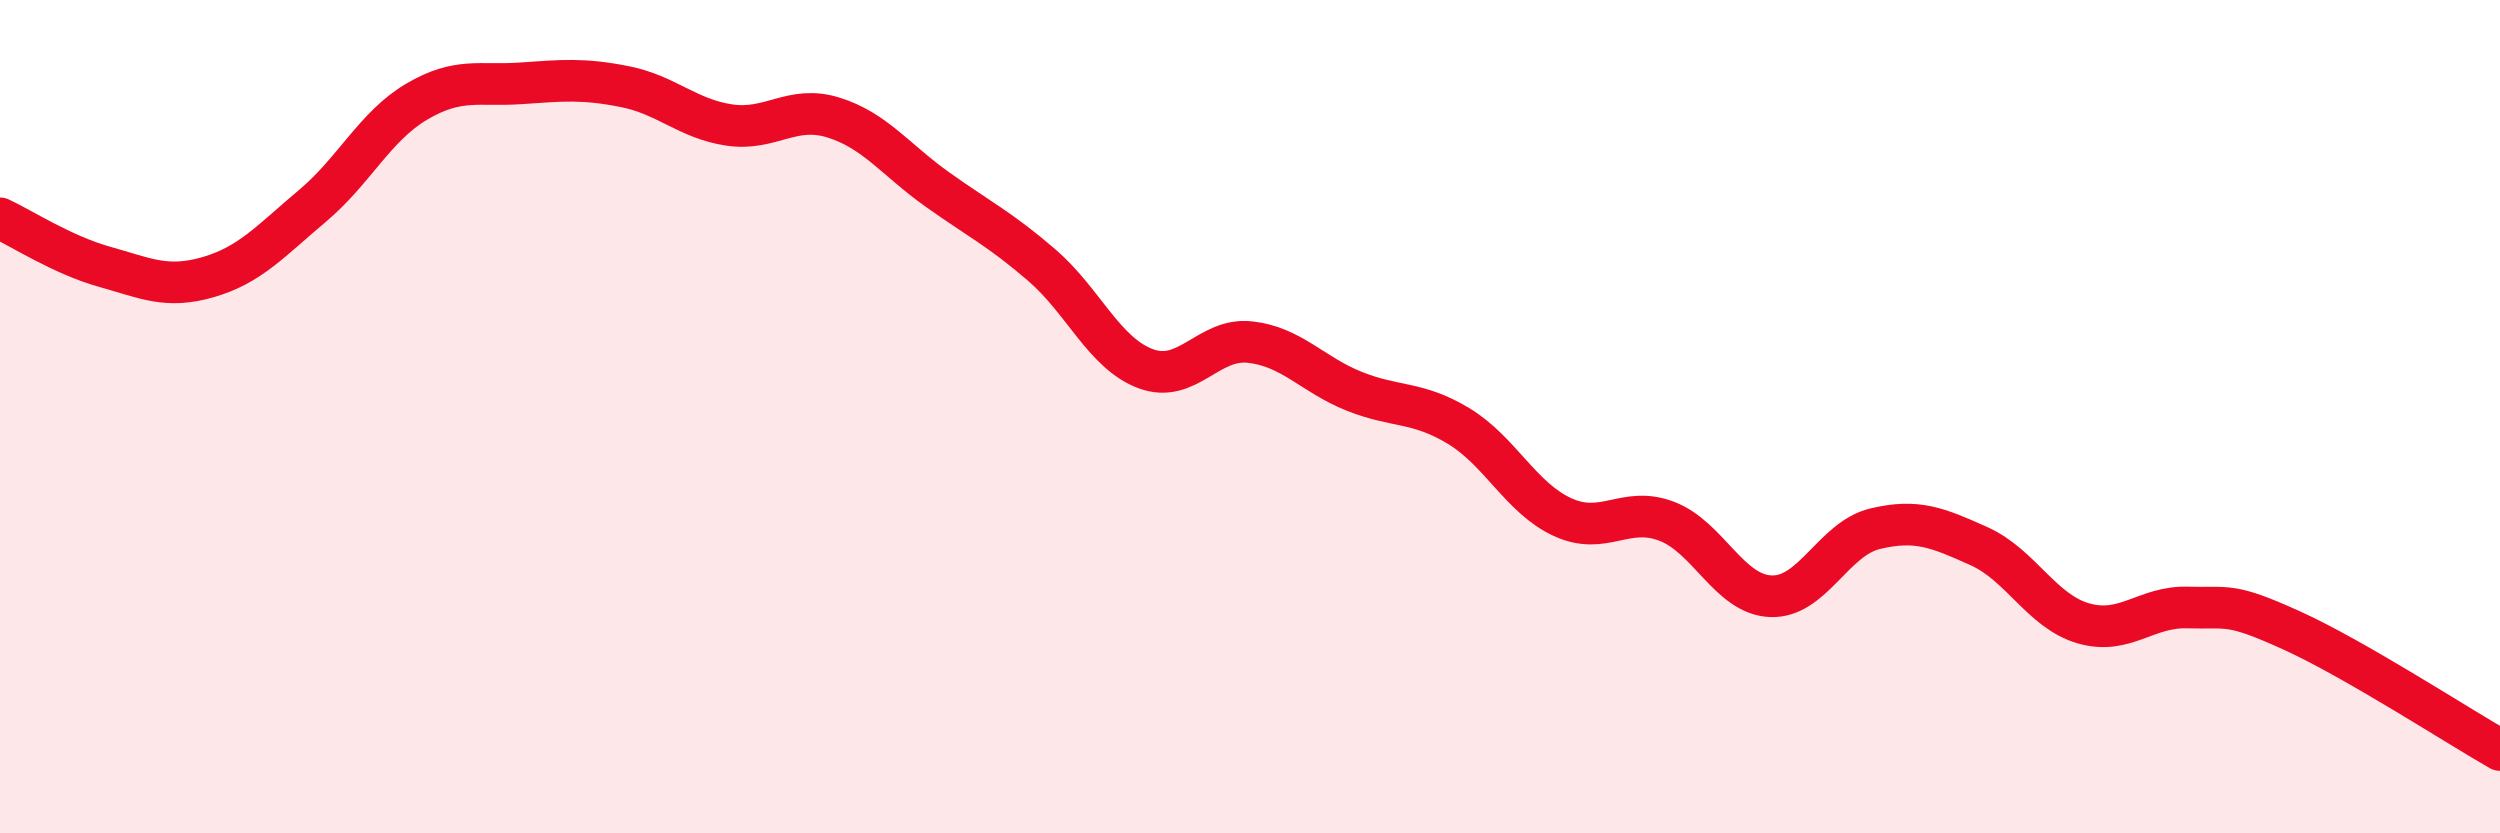 
    <svg width="60" height="20" viewBox="0 0 60 20" xmlns="http://www.w3.org/2000/svg">
      <path
        d="M 0,5.24 C 0.5,5.47 1.5,6.12 2.5,6.4 C 3.5,6.68 4,6.94 5,6.65 C 6,6.36 6.5,5.78 7.5,4.94 C 8.5,4.1 9,3.03 10,2.44 C 11,1.85 11.5,2.07 12.5,2 C 13.5,1.93 14,1.88 15,2.08 C 16,2.28 16.5,2.85 17.5,3 C 18.5,3.15 19,2.51 20,2.82 C 21,3.13 21.5,3.84 22.5,4.55 C 23.5,5.26 24,5.5 25,6.36 C 26,7.22 26.5,8.48 27.5,8.85 C 28.5,9.22 29,8.1 30,8.21 C 31,8.32 31.5,8.99 32.5,9.39 C 33.5,9.79 34,9.62 35,10.22 C 36,10.82 36.5,11.95 37.5,12.41 C 38.5,12.87 39,12.13 40,12.51 C 41,12.89 41.5,14.27 42.5,14.31 C 43.5,14.35 44,12.93 45,12.69 C 46,12.45 46.5,12.66 47.5,13.11 C 48.5,13.56 49,14.67 50,14.96 C 51,15.25 51.5,14.55 52.5,14.58 C 53.5,14.61 53.5,14.45 55,15.13 C 56.5,15.81 59,17.43 60,18L60 20L0 20Z"
        fill="#EB0A25"
        opacity="0.1"
        stroke-linecap="round"
        stroke-linejoin="round"
      />
      <path
        d="M 0,5.24 C 0.5,5.47 1.5,6.12 2.5,6.4 C 3.5,6.68 4,6.94 5,6.65 C 6,6.36 6.5,5.78 7.5,4.94 C 8.5,4.1 9,3.03 10,2.44 C 11,1.85 11.5,2.07 12.5,2 C 13.5,1.93 14,1.88 15,2.08 C 16,2.28 16.5,2.85 17.5,3 C 18.5,3.15 19,2.51 20,2.82 C 21,3.13 21.5,3.84 22.5,4.55 C 23.5,5.26 24,5.5 25,6.36 C 26,7.22 26.5,8.48 27.5,8.85 C 28.5,9.22 29,8.1 30,8.21 C 31,8.32 31.5,8.99 32.5,9.39 C 33.5,9.79 34,9.62 35,10.22 C 36,10.82 36.5,11.95 37.5,12.41 C 38.5,12.87 39,12.13 40,12.51 C 41,12.89 41.5,14.27 42.5,14.31 C 43.5,14.35 44,12.93 45,12.69 C 46,12.45 46.5,12.66 47.5,13.11 C 48.5,13.56 49,14.67 50,14.96 C 51,15.25 51.5,14.55 52.5,14.58 C 53.5,14.61 53.5,14.45 55,15.13 C 56.5,15.81 59,17.43 60,18"
        stroke="#EB0A25"
        stroke-width="1"
        fill="none"
        stroke-linecap="round"
        stroke-linejoin="round"
      />
    </svg>
  